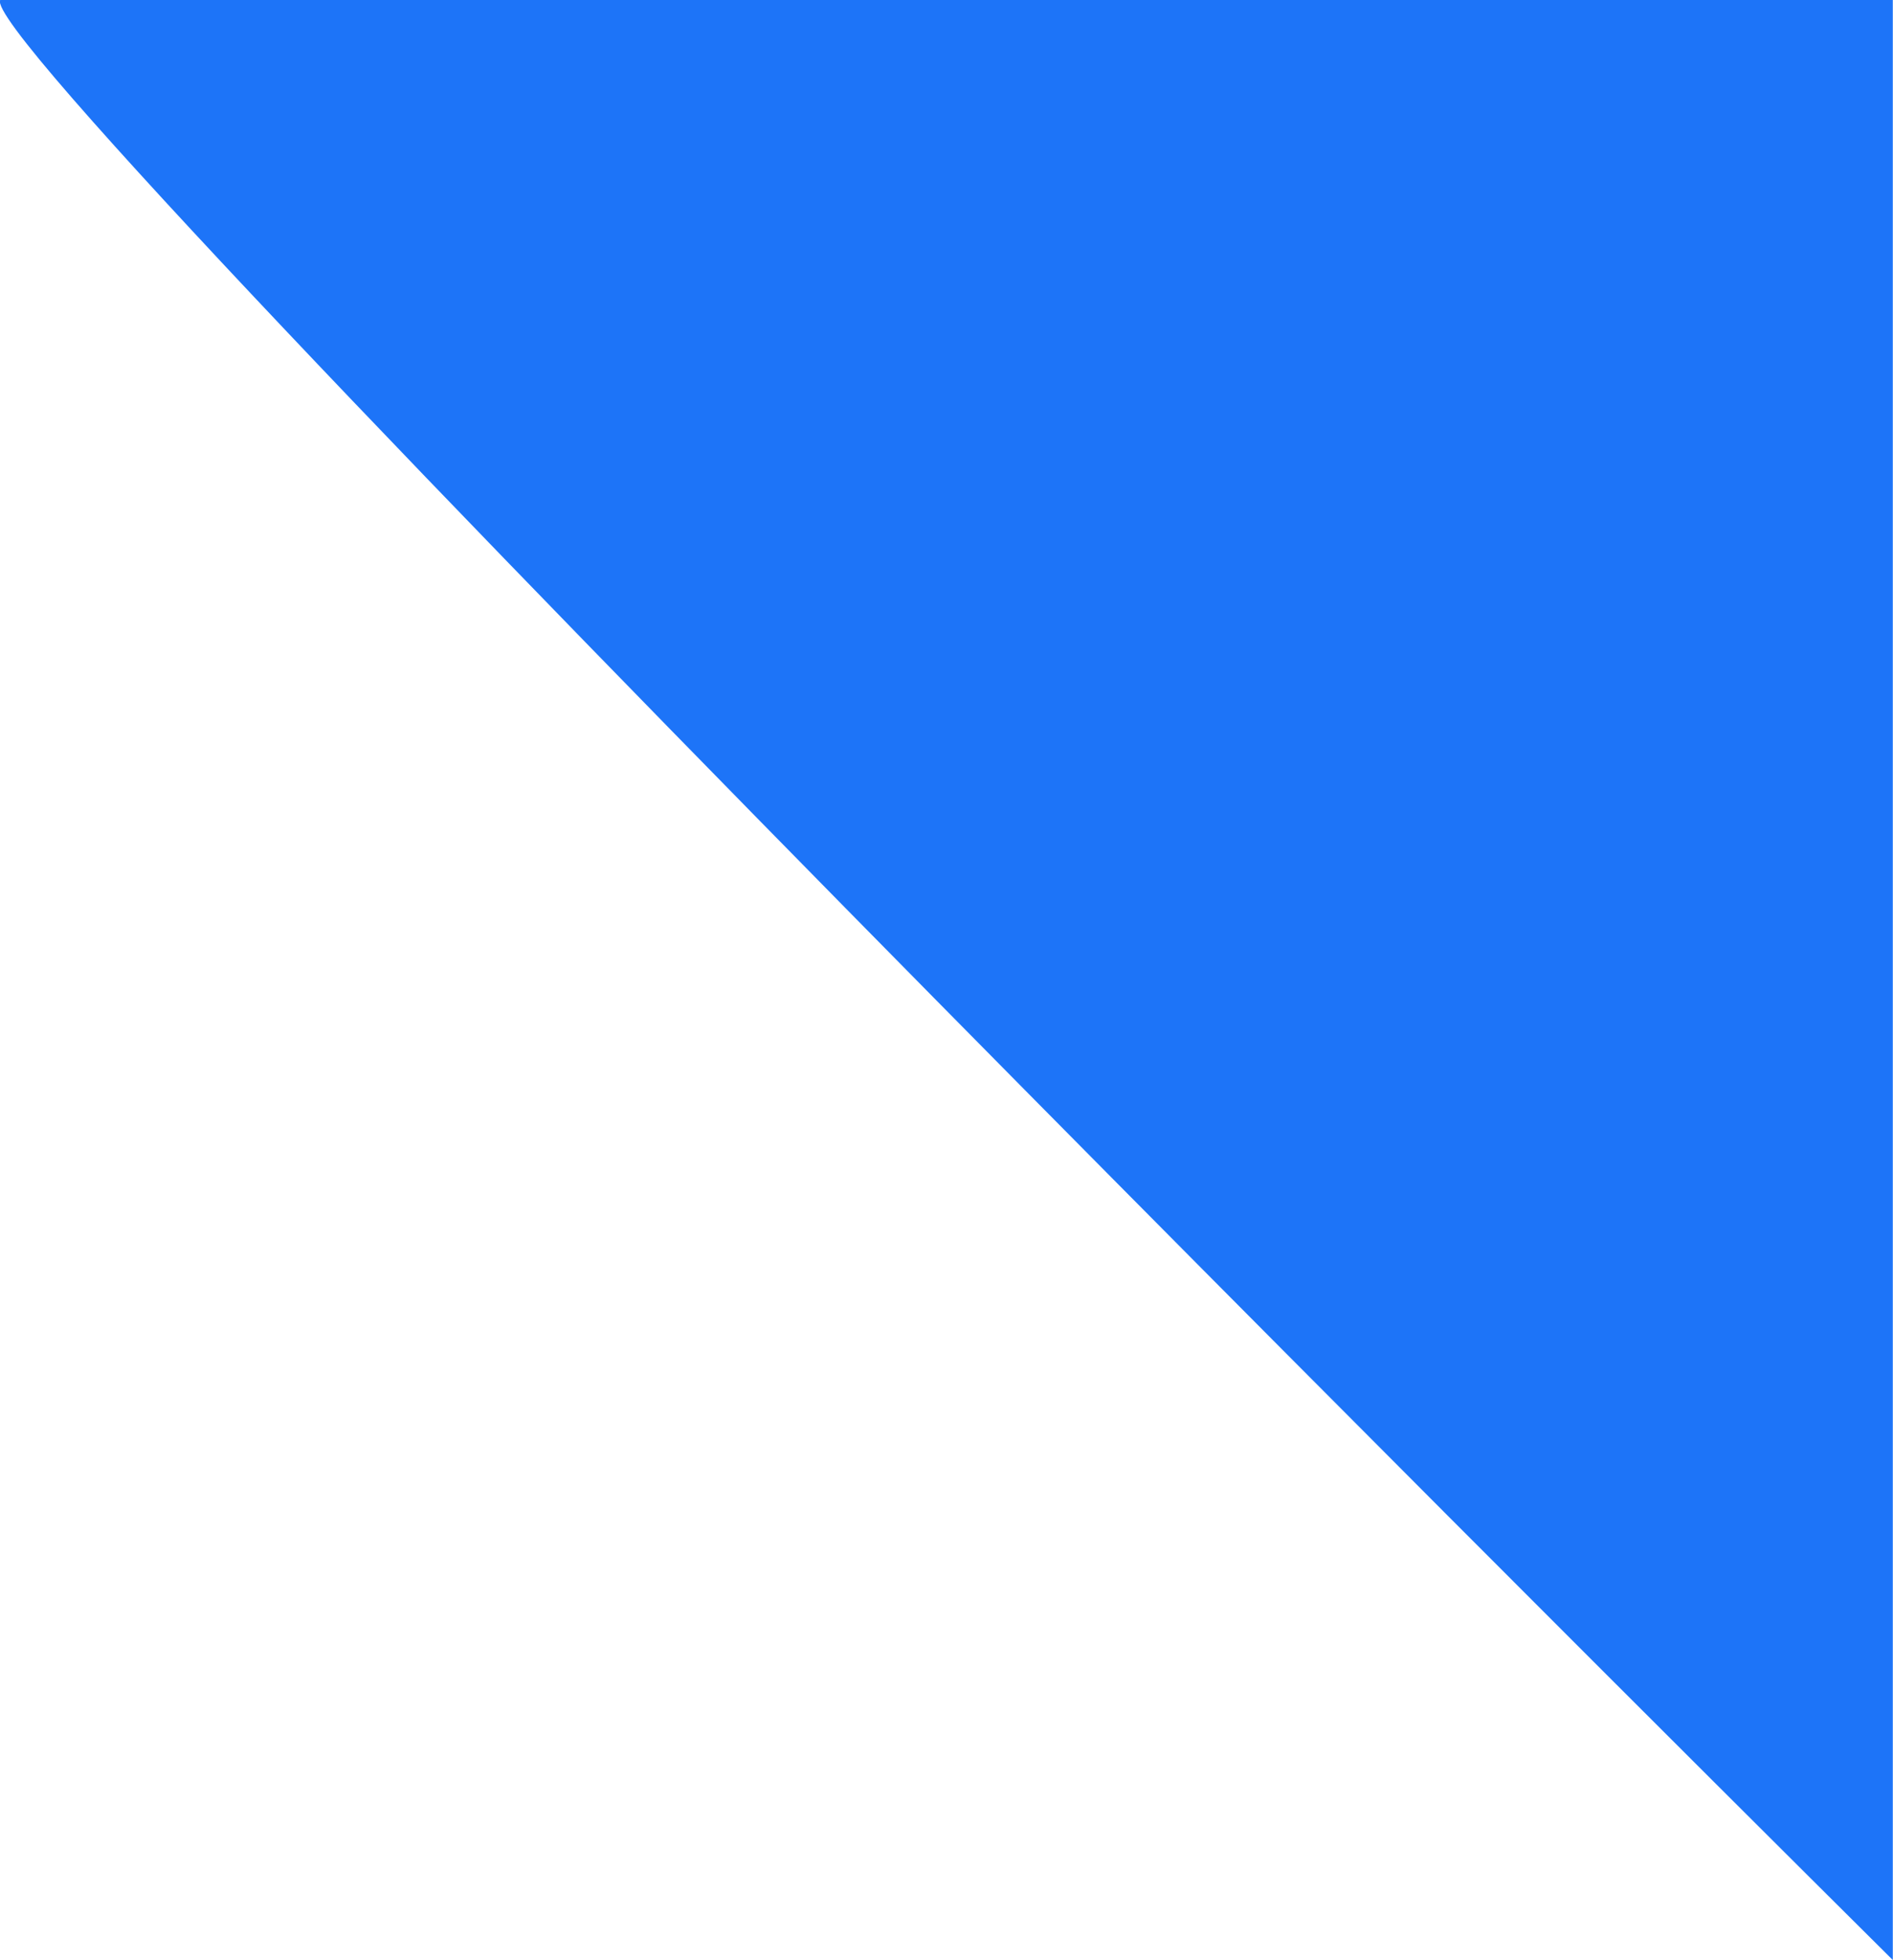 <svg xmlns="http://www.w3.org/2000/svg" width="9.592" height="9.926" viewBox="0 0 9.592 9.926"><path d="M1995.821,4251.416c-.151.261,9.59,9.926,9.59,9.926v-9.926Z" transform="translate(-1995.82 -4251.416)" fill="#1d74f8"/></svg>